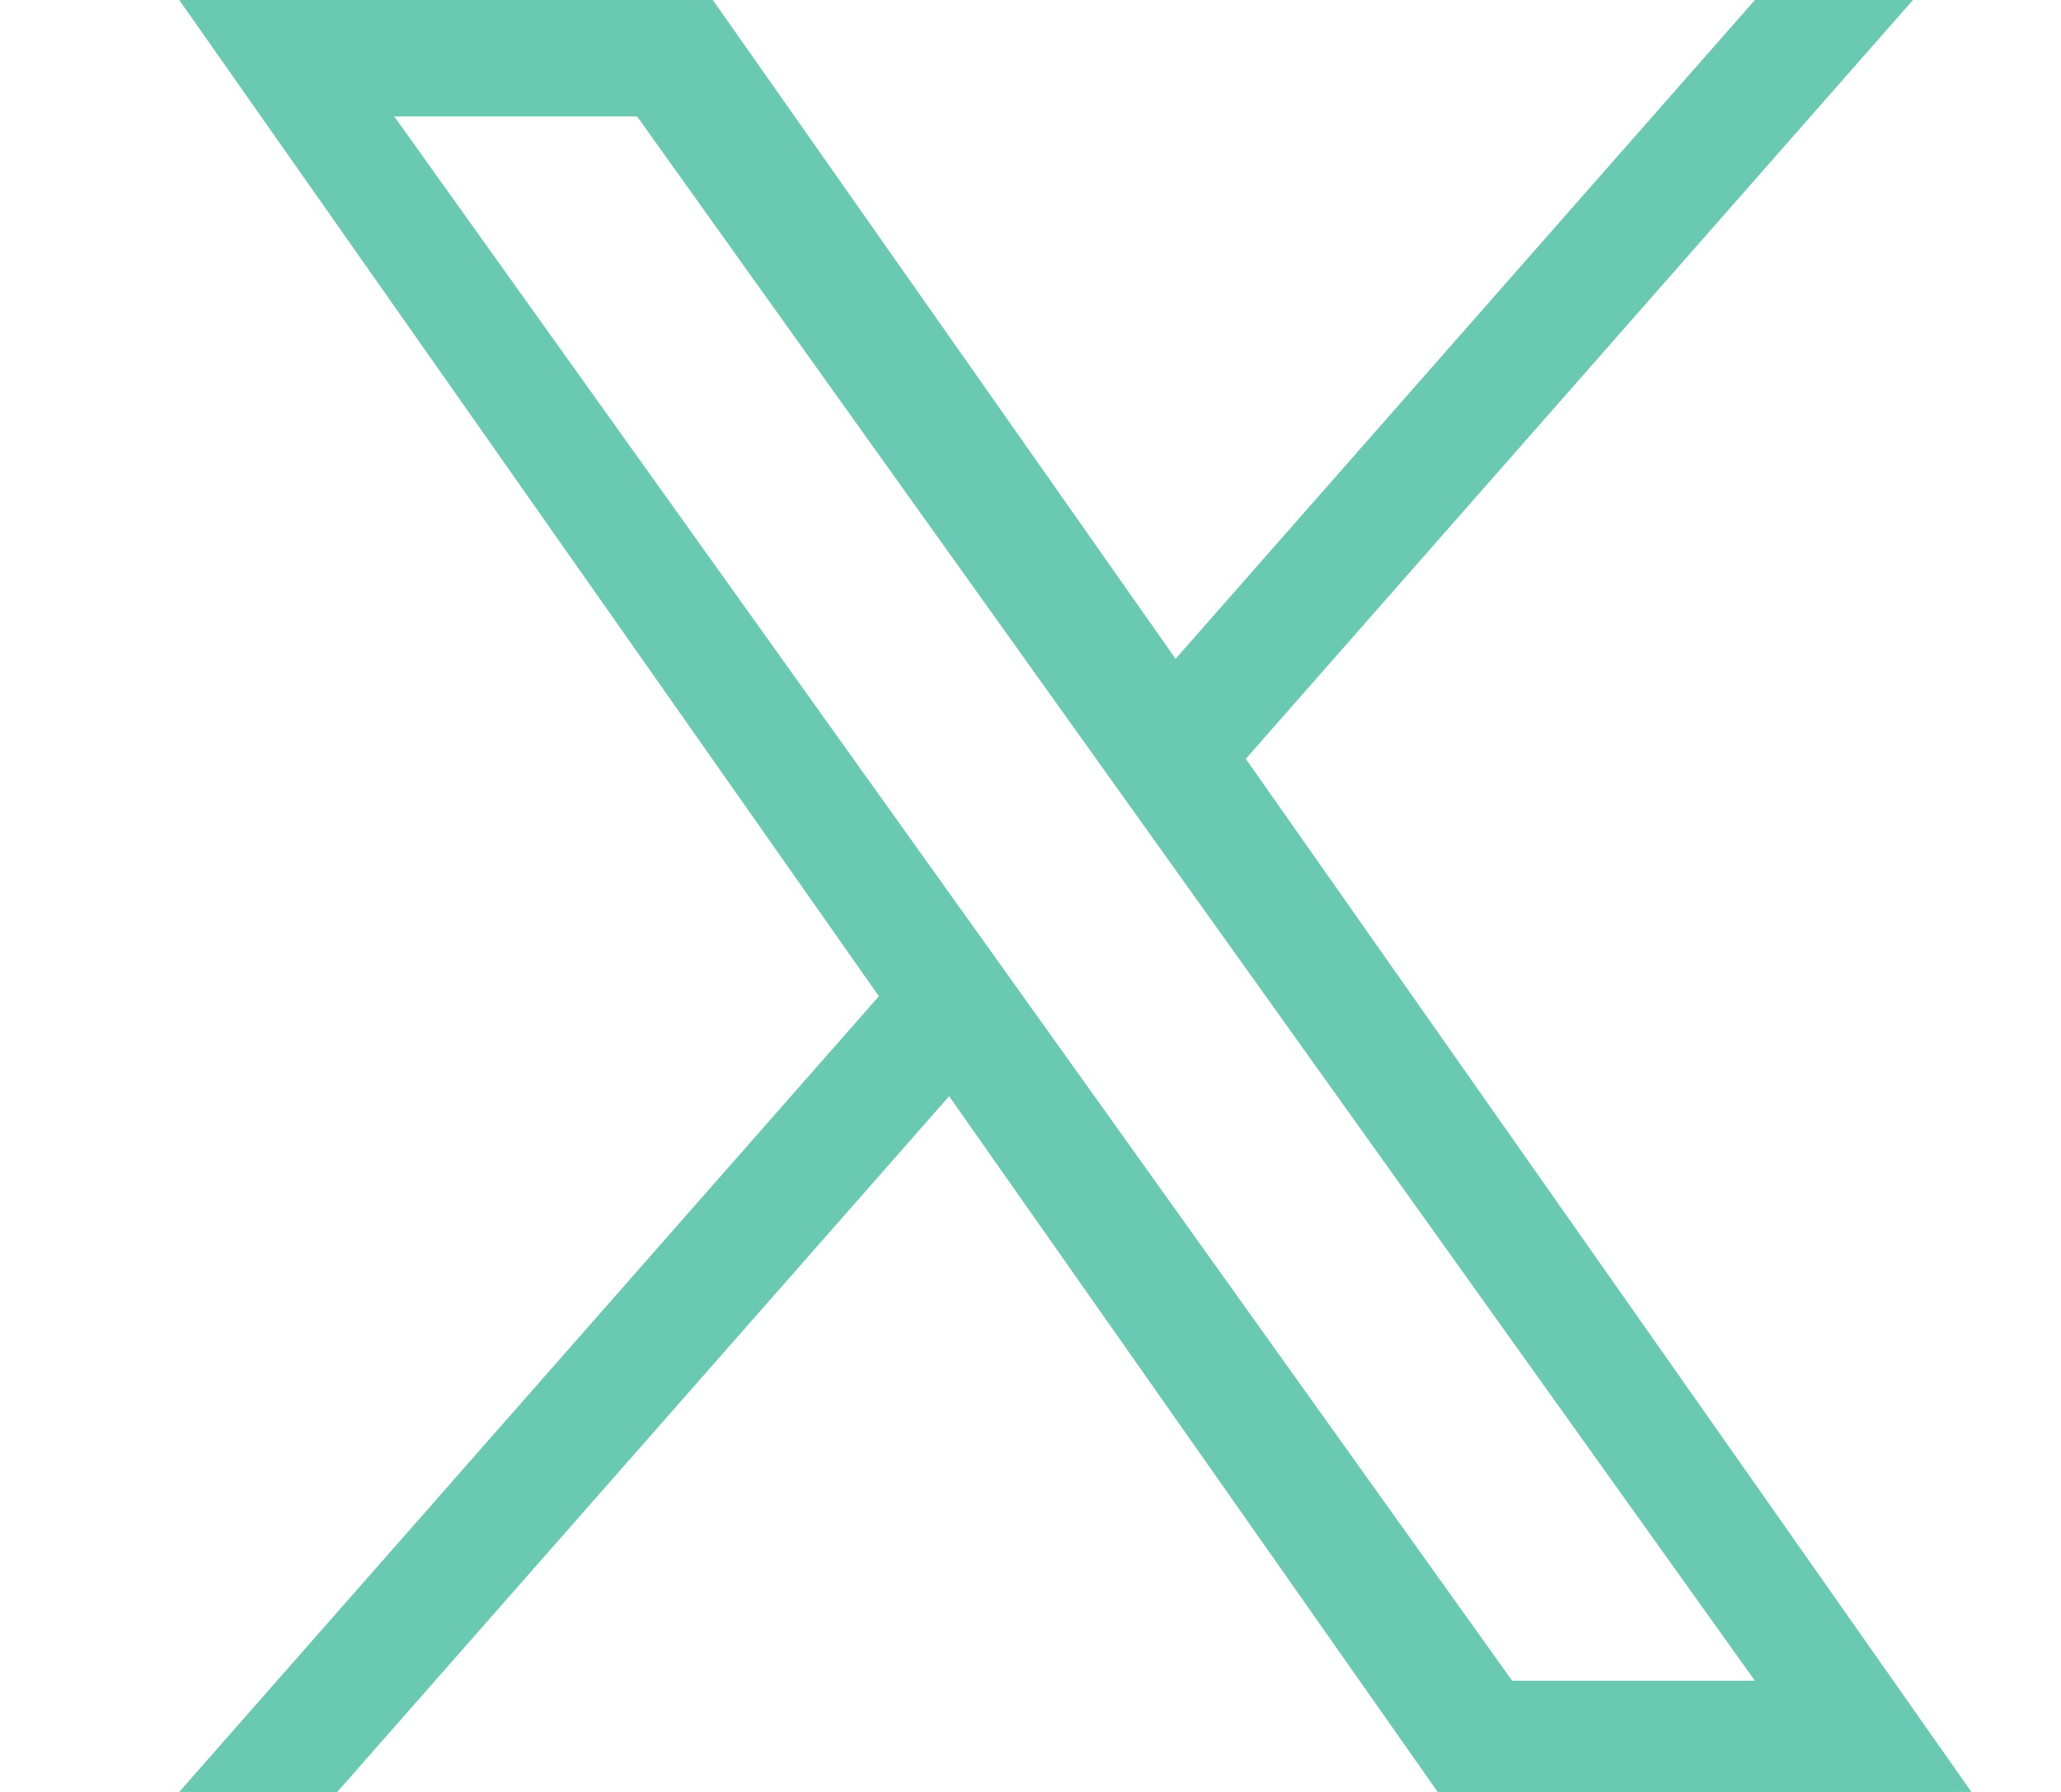 <?xml version="1.0" encoding="UTF-8"?> <svg xmlns="http://www.w3.org/2000/svg" width="23" height="20" viewBox="0 0 23 20" fill="none"> <path d="M13.903 8.469L21.348 0H19.584L13.119 7.353L7.955 0H2L9.808 11.119L2 20H3.764L10.592 12.235L16.044 20H22L13.902 8.469H13.903H13.903ZM11.486 11.217L10.695 10.11L4.4 1.3H7.11L12.19 8.41L12.981 9.517L19.584 18.759H16.875L11.486 11.217V11.217L11.486 11.217Z" fill="#6ACAB1"></path> </svg> 